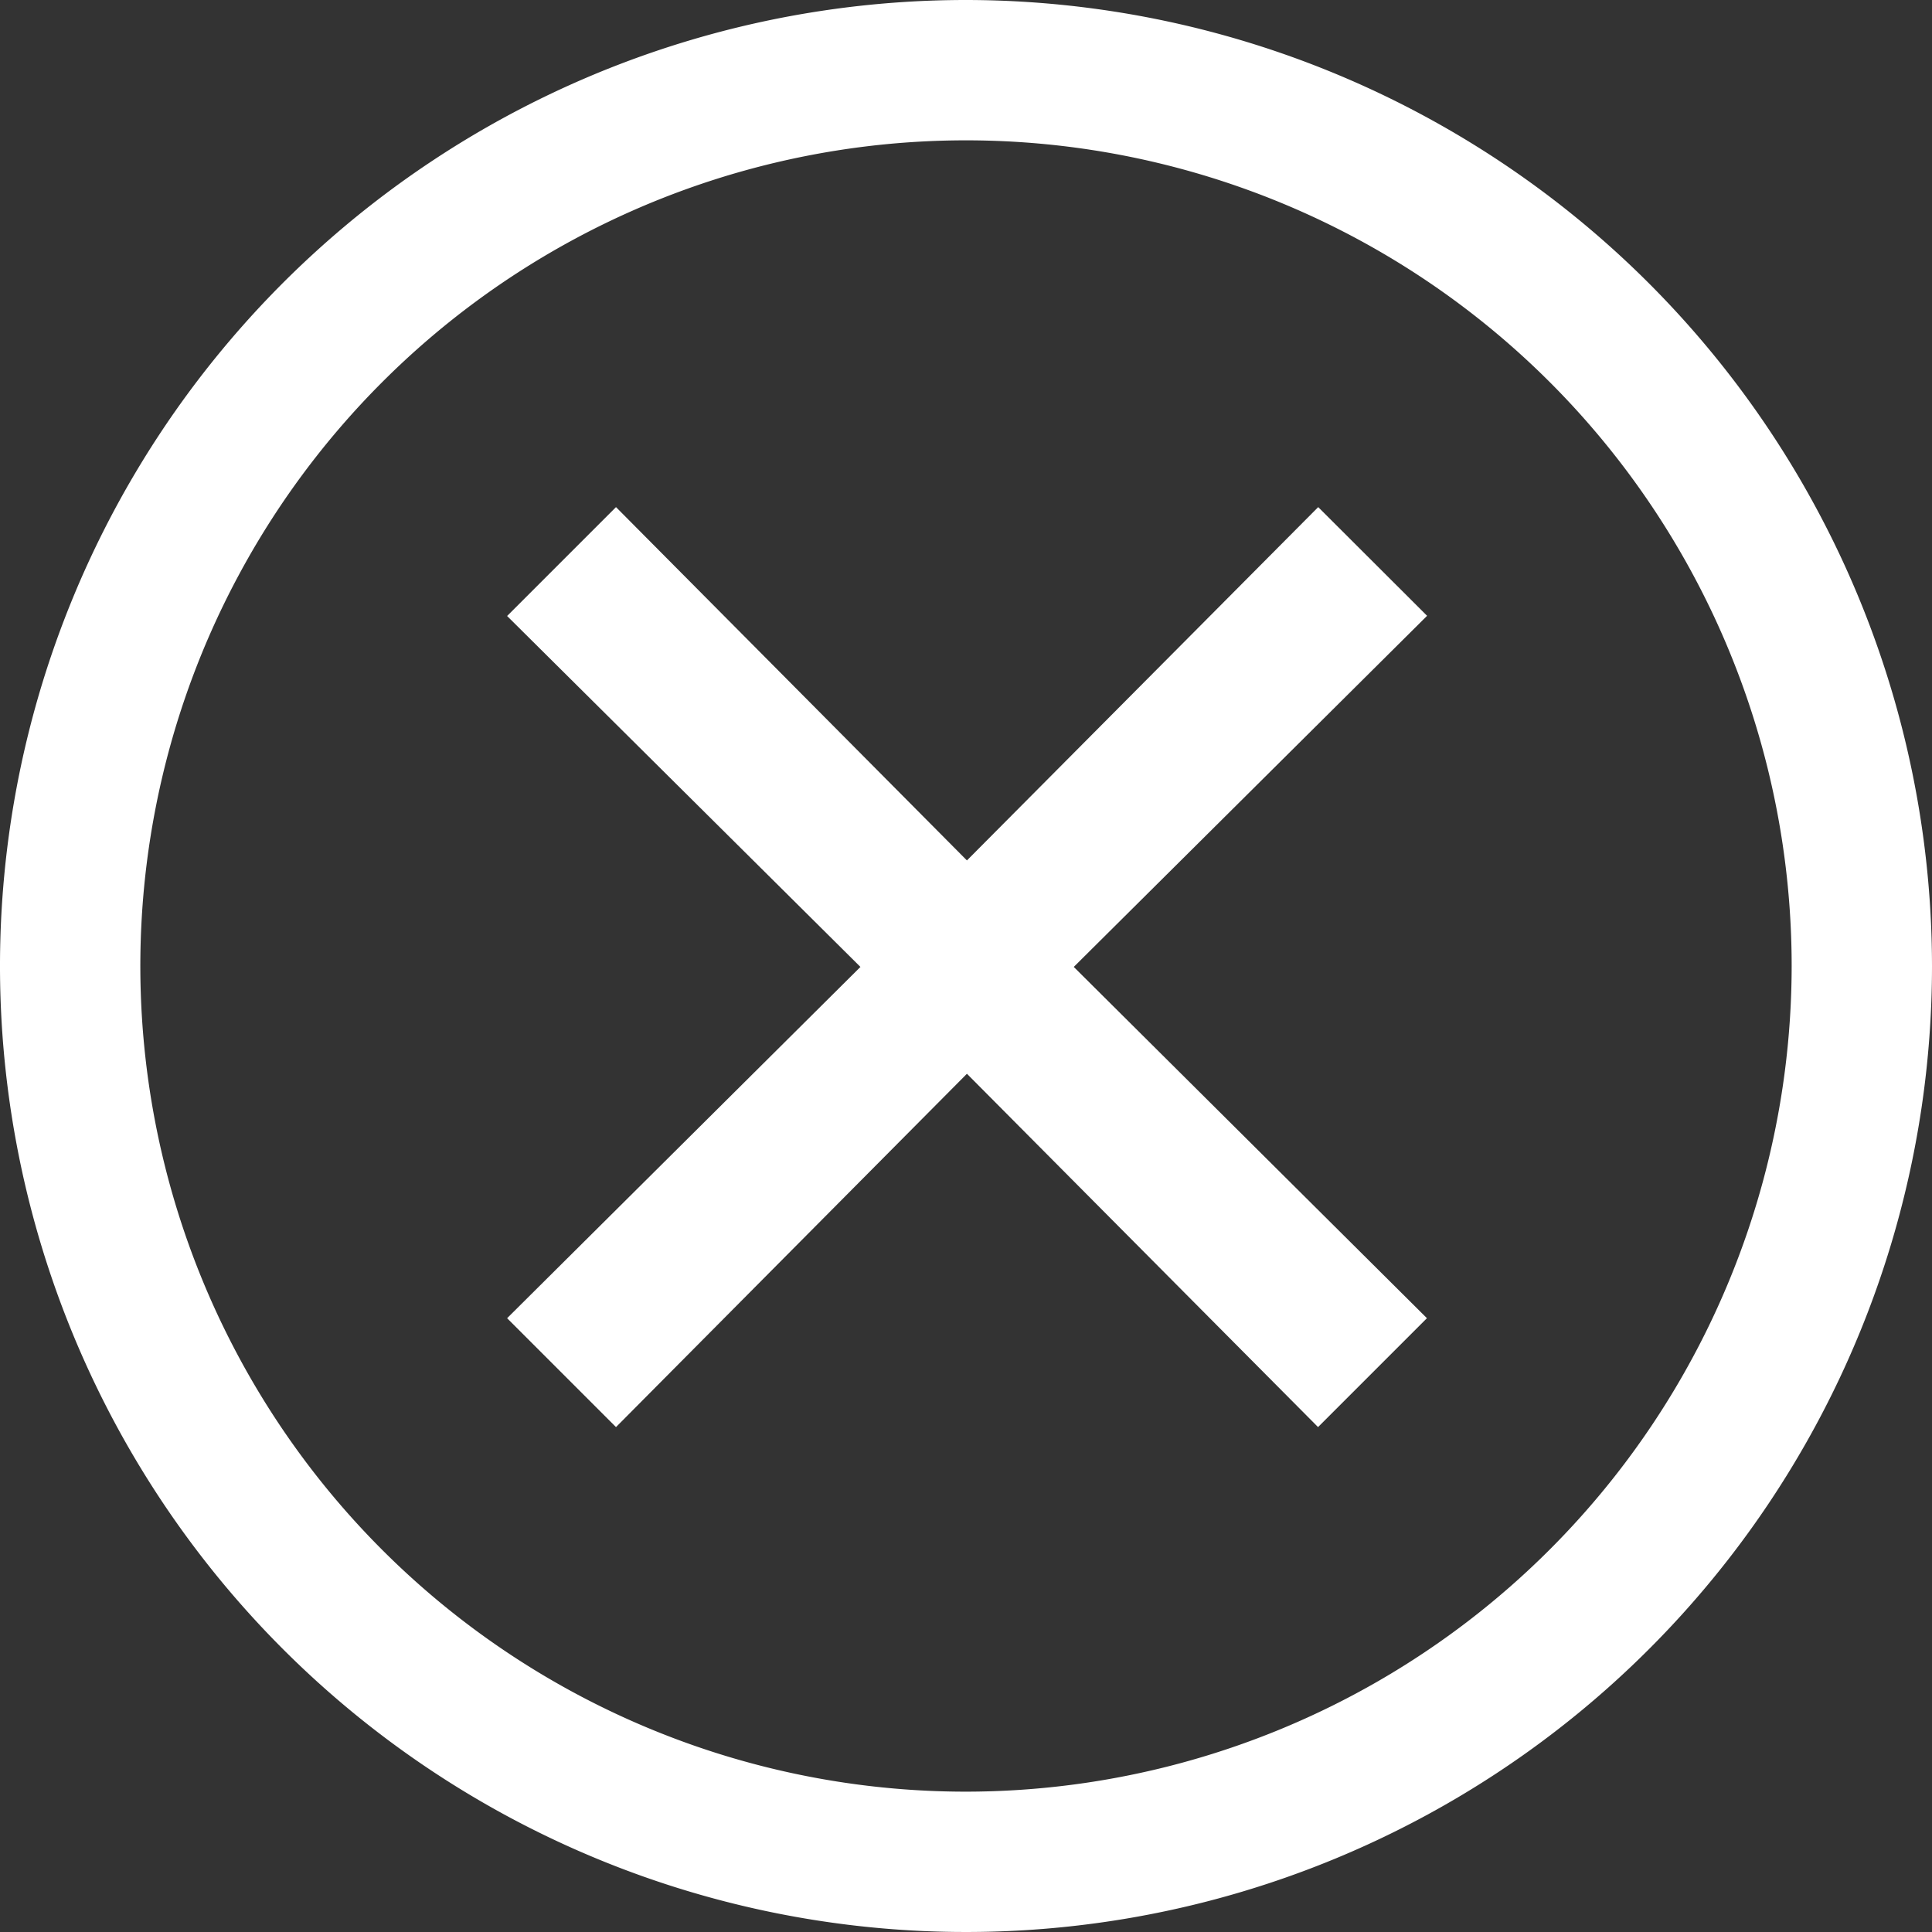 <svg xmlns="http://www.w3.org/2000/svg" width="50" height="50" viewBox="0 0 50 50"><rect x="0" y="0" width="50" height="50" fill="#333333" stroke="none"/><defs><style>.a{fill:#ffffff;}</style></defs><path class="a" d="M50.291,29.3,41.2,38.444,32.118,29.3,29.3,32.118,38.444,41.2,29.3,50.291l2.818,2.818L41.2,43.965l9.087,9.144,2.818-2.818L43.965,41.2l9.144-9.087Z" transform="translate(-16.176 -16.176)"/><path class="a" d="M27.5,2.5a25,25,0,1,0,25,25A25.023,25.023,0,0,0,27.5,2.5Zm0,46.368A21.368,21.368,0,1,1,48.868,27.5,21.384,21.384,0,0,1,27.5,48.868Z" transform="translate(-2.5 -2.5)"/></svg>